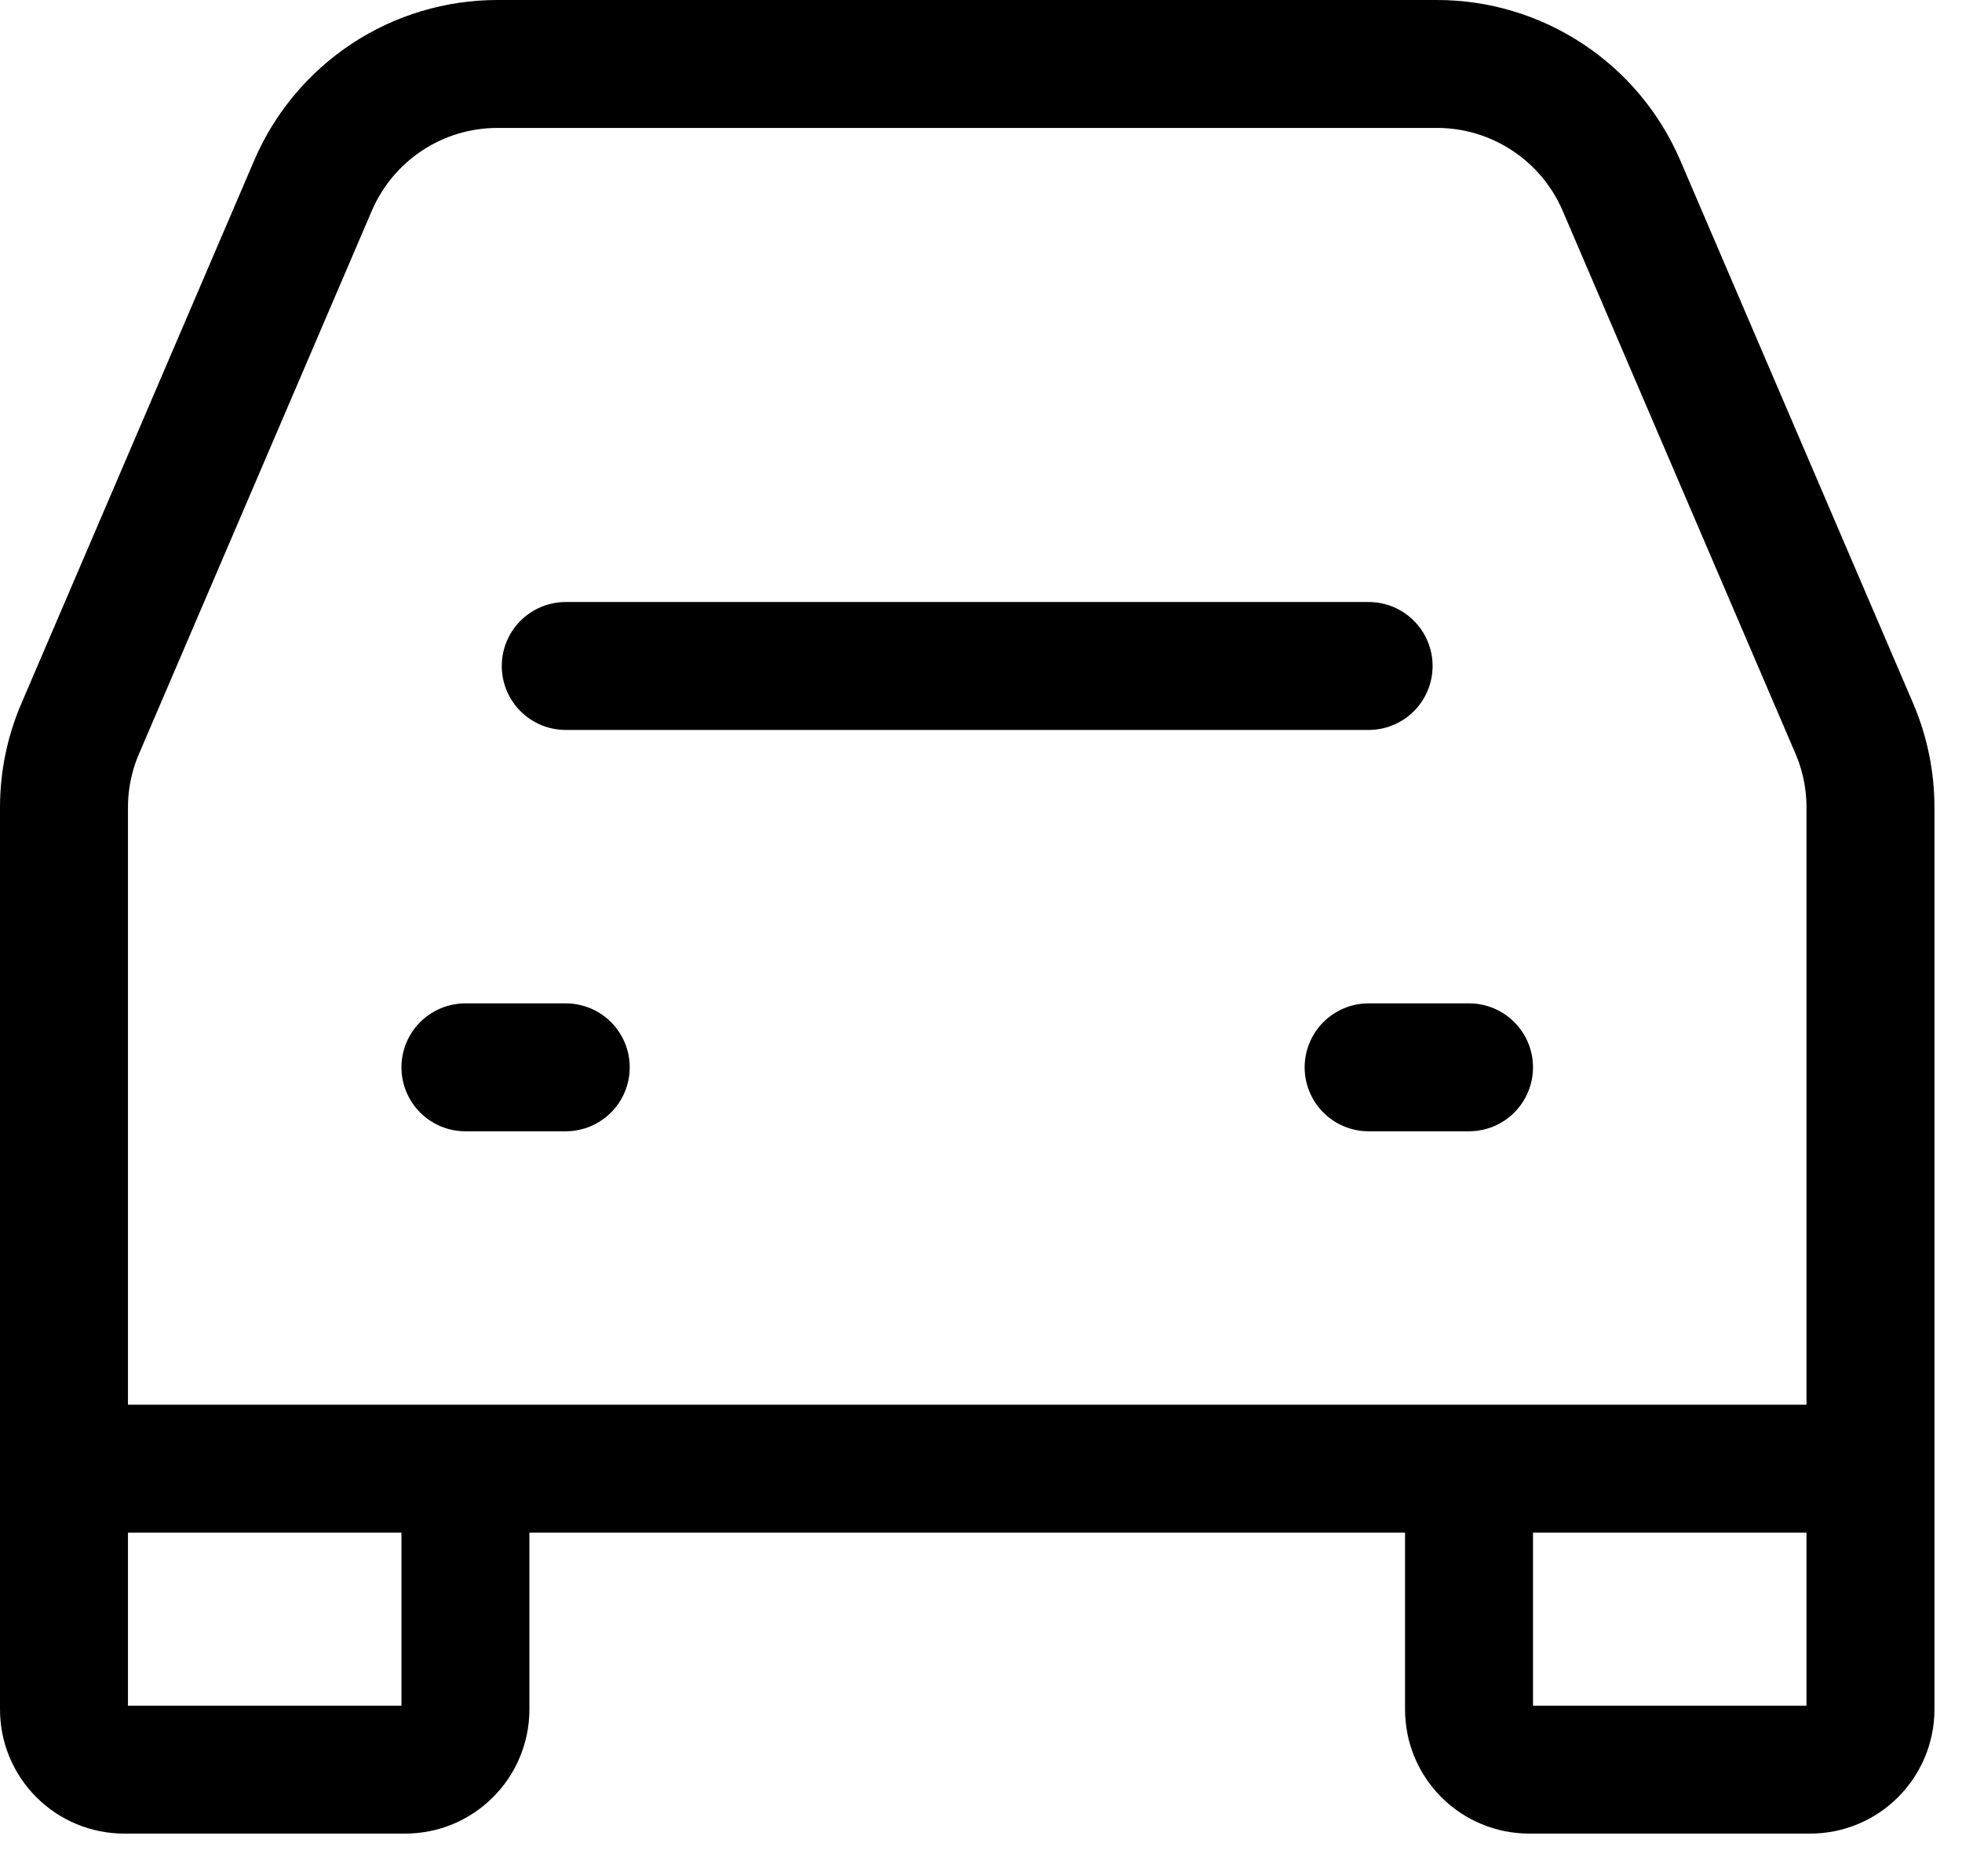 <svg width="23" height="22" viewBox="0 0 23 22" fill="none" xmlns="http://www.w3.org/2000/svg">
<path d="M6.632 7.809H16.044M5.456 12.515H6.632M16.044 12.515H17.221" stroke="black" stroke-width="1.5" stroke-linecap="round" stroke-linejoin="round"/>
<path d="M0.75 17.221V9.468C0.75 9.149 0.815 8.834 0.941 8.542L3.669 2.177C3.85 1.754 4.152 1.393 4.536 1.139C4.92 0.885 5.371 0.75 5.831 0.75H16.845C17.306 0.75 17.756 0.885 18.14 1.139C18.525 1.392 18.826 1.753 19.008 2.176L21.737 8.541C21.863 8.834 21.927 9.15 21.927 9.469V17.221M0.75 17.221V20.044C0.75 20.231 0.824 20.411 0.957 20.543C1.089 20.676 1.269 20.75 1.456 20.75H4.75C4.937 20.75 5.117 20.676 5.249 20.543C5.382 20.411 5.456 20.231 5.456 20.044V17.221M0.75 17.221H5.456M21.927 17.221V20.044C21.927 20.231 21.852 20.411 21.72 20.543C21.587 20.676 21.408 20.75 21.221 20.75H17.927C17.834 20.75 17.742 20.732 17.656 20.696C17.571 20.661 17.493 20.609 17.427 20.543C17.362 20.478 17.31 20.4 17.274 20.314C17.239 20.229 17.221 20.137 17.221 20.044V17.221M21.927 17.221H17.221M5.456 17.221H17.221" stroke="black" stroke-width="1.5"/>
</svg>
